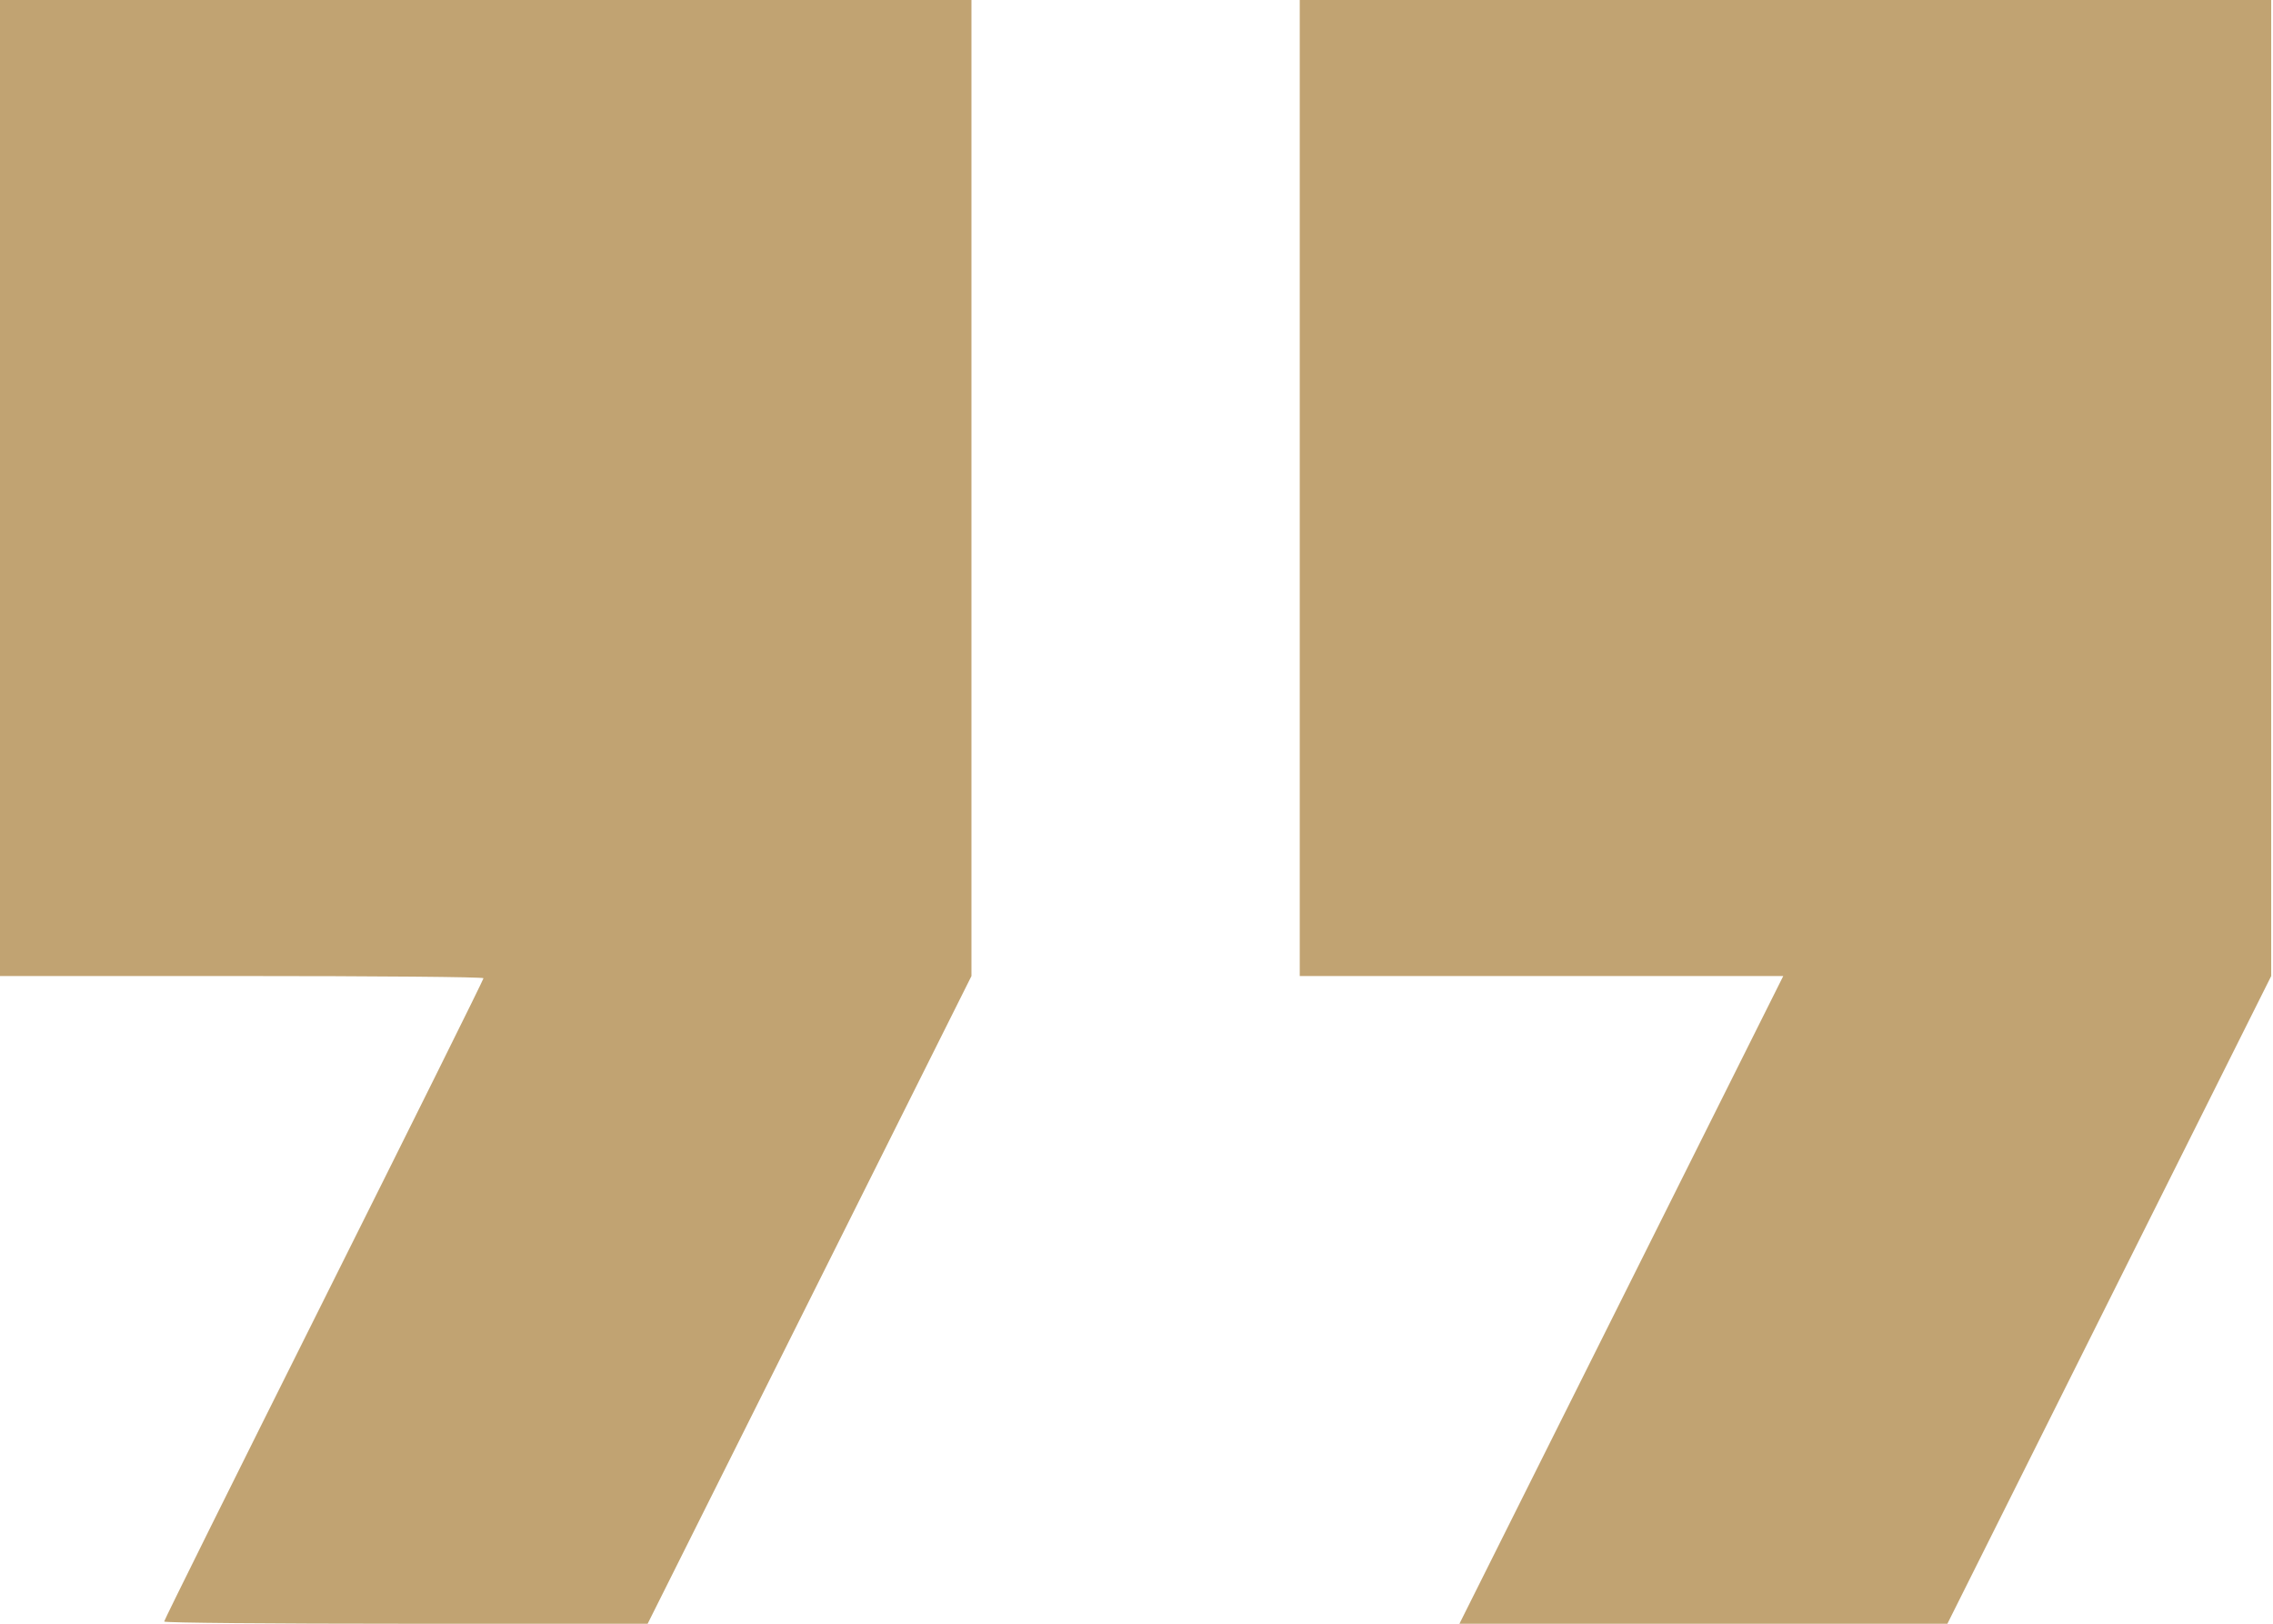 <svg width="28" height="20" viewBox="0 0 28 20" fill="none" xmlns="http://www.w3.org/2000/svg">
<path d="M0 6.011V12.022H2.978C4.617 12.022 5.956 12.033 5.956 12.049C5.956 12.066 5.071 13.847 3.989 16.011C2.907 18.175 2.022 19.956 2.022 19.973C2.022 19.989 3.361 20 5 20H7.978L9.973 16.011L11.967 12.022V6.011V0H5.984H0V6.011Z" fill="#C1A372"/>
<path d="M16.011 6.011V12.022H18.989H21.967L19.973 16.011L17.978 20H20.983H23.989L25.983 16.011L27.978 12.022V6.011V0H21.994H16.011V6.011Z" fill="#C1A372"/>
</svg>

